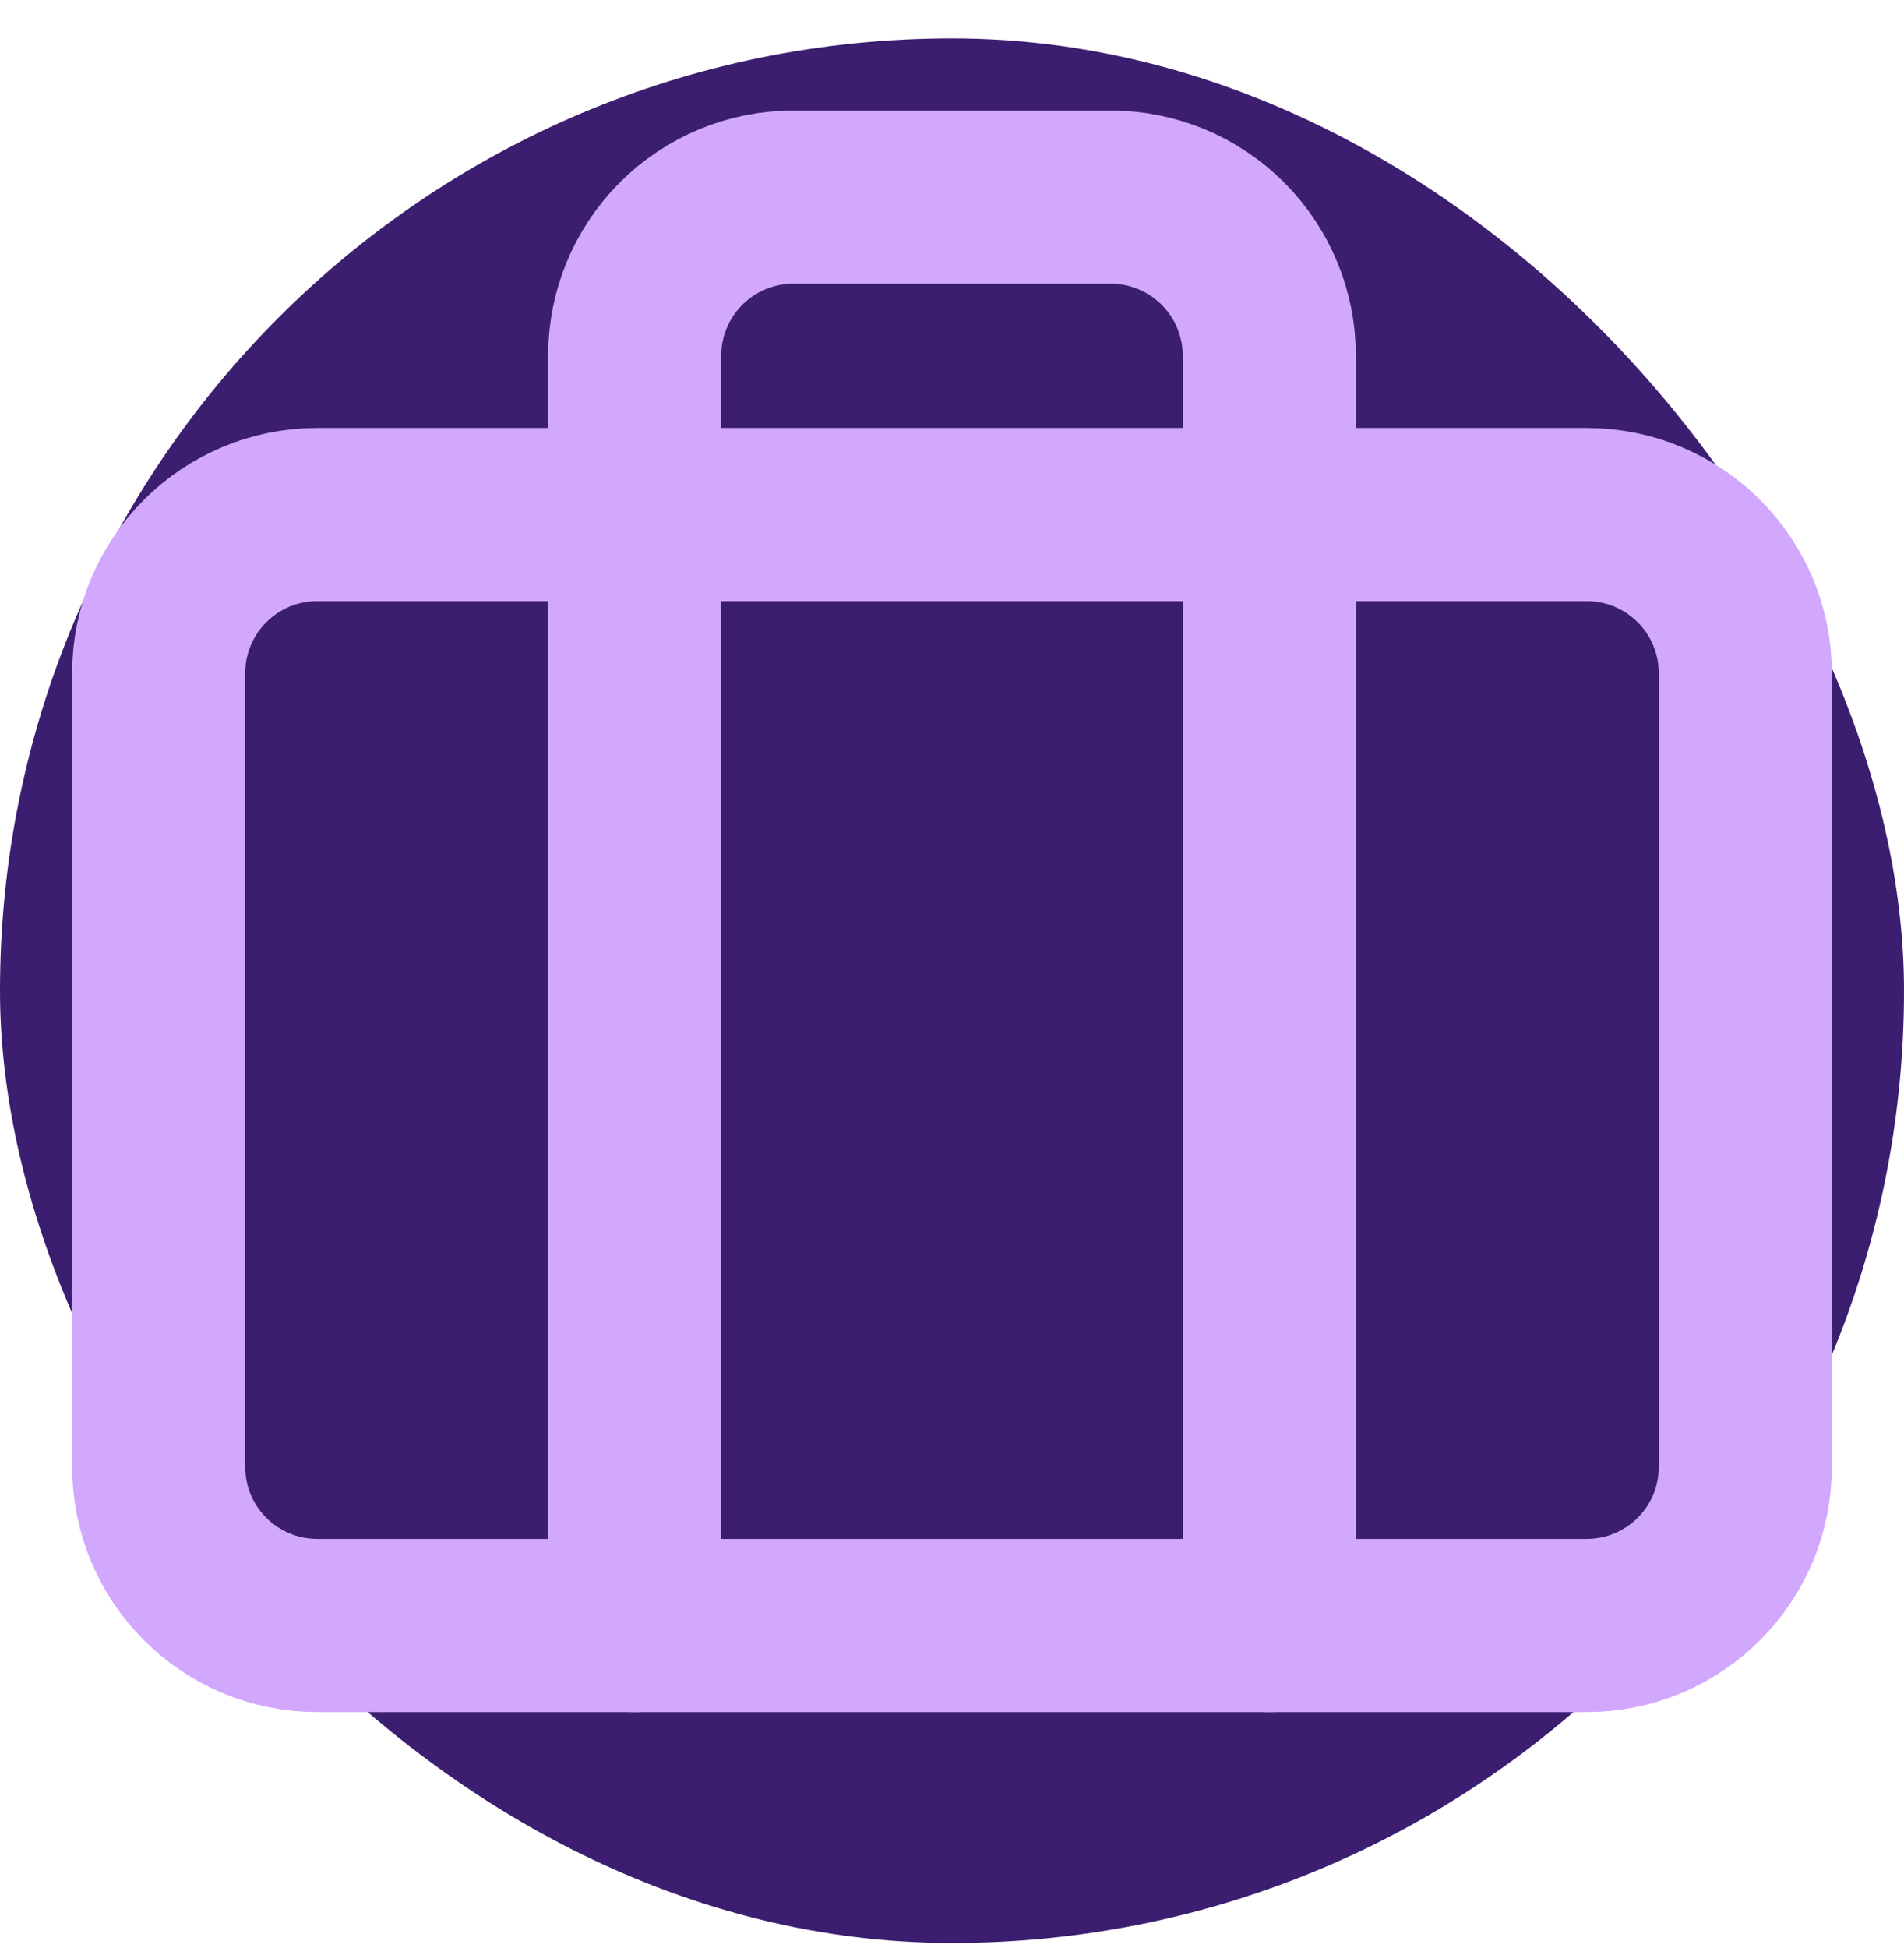 <svg width="44" height="45" viewBox="0 0 44 45" fill="none" xmlns="http://www.w3.org/2000/svg">
<rect y="0.887" width="44" height="44" rx="22" fill="#3C1E70"/>
<path d="M29.333 37.553V8.22C29.333 7.247 28.947 6.315 28.259 5.627C27.572 4.94 26.639 4.553 25.666 4.553H18.333C17.361 4.553 16.428 4.94 15.74 5.627C15.053 6.315 14.666 7.247 14.666 8.22V37.553" stroke="#D2A8FF" stroke-width="4" stroke-linecap="round" stroke-linejoin="round"/>
<path d="M36.666 11.887H7.333C5.308 11.887 3.667 13.528 3.667 15.553V33.887C3.667 35.912 5.308 37.553 7.333 37.553H36.666C38.691 37.553 40.333 35.912 40.333 33.887V15.553C40.333 13.528 38.691 11.887 36.666 11.887Z" stroke="#D2A8FF" stroke-width="4" stroke-linecap="round" stroke-linejoin="round"/>
</svg>
